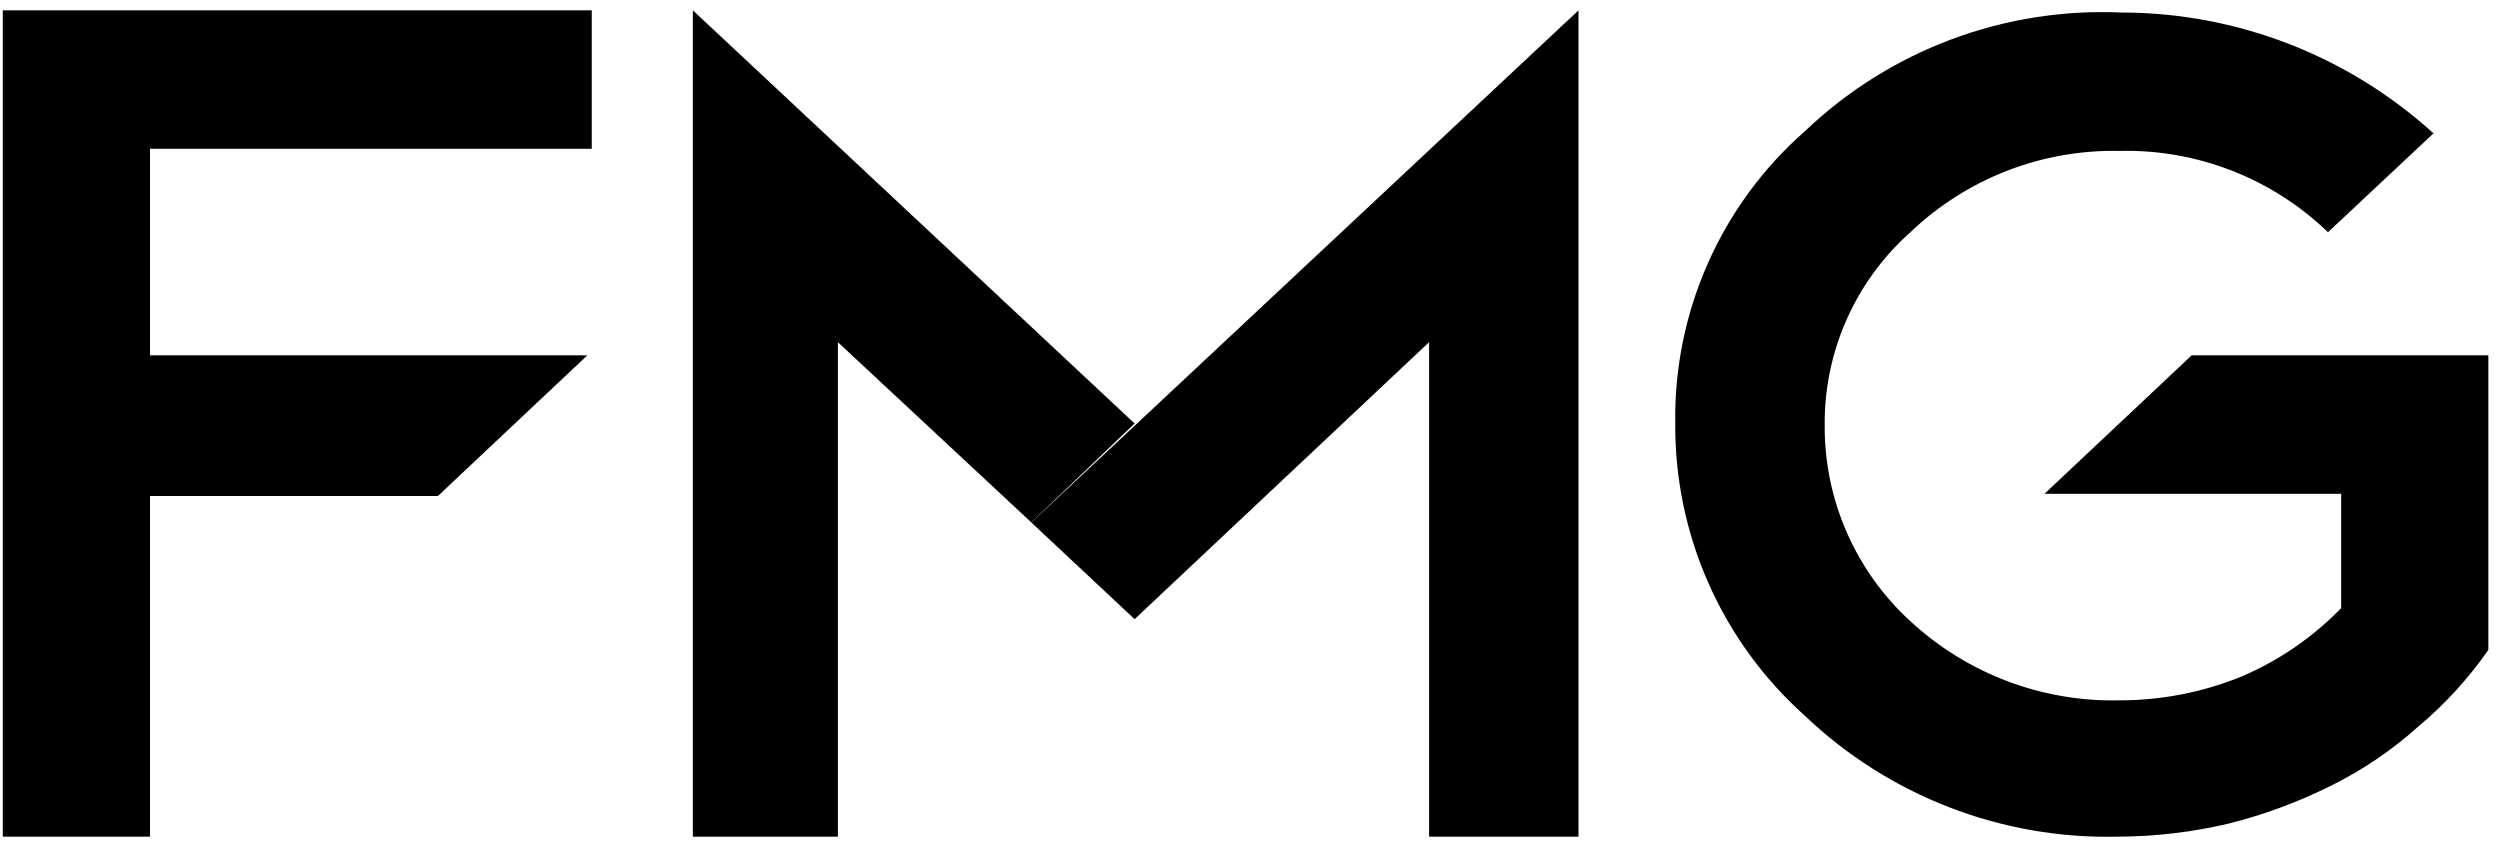 <svg width="121" height="41" viewBox="0 0 121 41" fill="none" xmlns="http://www.w3.org/2000/svg">
<path d="M98.952 23.901H113.312V29.432C111.95 30.836 110.323 31.956 108.526 32.729C106.635 33.503 104.612 33.9 102.569 33.897C98.831 33.979 95.208 32.606 92.463 30.067C91.149 28.867 90.101 27.404 89.387 25.773C88.672 24.143 88.307 22.381 88.315 20.601C88.297 18.835 88.659 17.085 89.374 15.471C90.09 13.856 91.143 12.413 92.463 11.24C95.18 8.645 98.813 7.23 102.569 7.304C104.43 7.258 106.282 7.582 108.017 8.258C109.751 8.933 111.335 9.947 112.674 11.24L117.78 6.454C113.647 2.695 108.262 0.61 102.675 0.606C99.867 0.481 97.062 0.925 94.429 1.912C91.797 2.9 89.391 4.409 87.358 6.35C85.349 8.113 83.748 10.291 82.665 12.734C81.581 15.176 81.041 17.825 81.082 20.497C81.065 23.165 81.616 25.807 82.698 28.246C83.78 30.685 85.368 32.866 87.358 34.644C91.42 38.515 96.851 40.619 102.462 40.495C104.289 40.492 106.109 40.279 107.887 39.857C109.578 39.431 111.218 38.824 112.78 38.048C114.322 37.291 115.753 36.324 117.032 35.176C118.328 34.093 119.473 32.841 120.436 31.453V17.199H106.076L98.952 23.901Z" fill="#808080" style="fill:#808080;fill:color(display-p3 0.5 0.5 0.5);fill-opacity:1;"/>
<path d="M7.261 17.197V7.202H28.641V0.5H0.135V40.495H7.261V24.005H21.196L28.429 17.197H7.261Z" fill="#808080" style="fill:#808080;fill:color(display-p3 0.5 0.5 0.5);fill-opacity:1;"/>
<path d="M33.534 0.5V40.495H40.554V16.562L49.915 25.284L54.915 20.497L33.534 0.5Z" fill="#808080" style="fill:#808080;fill:color(display-p3 0.5 0.5 0.5);fill-opacity:1;"/>
<path d="M49.915 25.287L54.915 29.967L69.168 16.562V40.495H76.4V0.5L49.915 25.287Z" fill="#808080" style="fill:#808080;fill:color(display-p3 0.5 0.5 0.5);fill-opacity:1;"/>
</svg>
